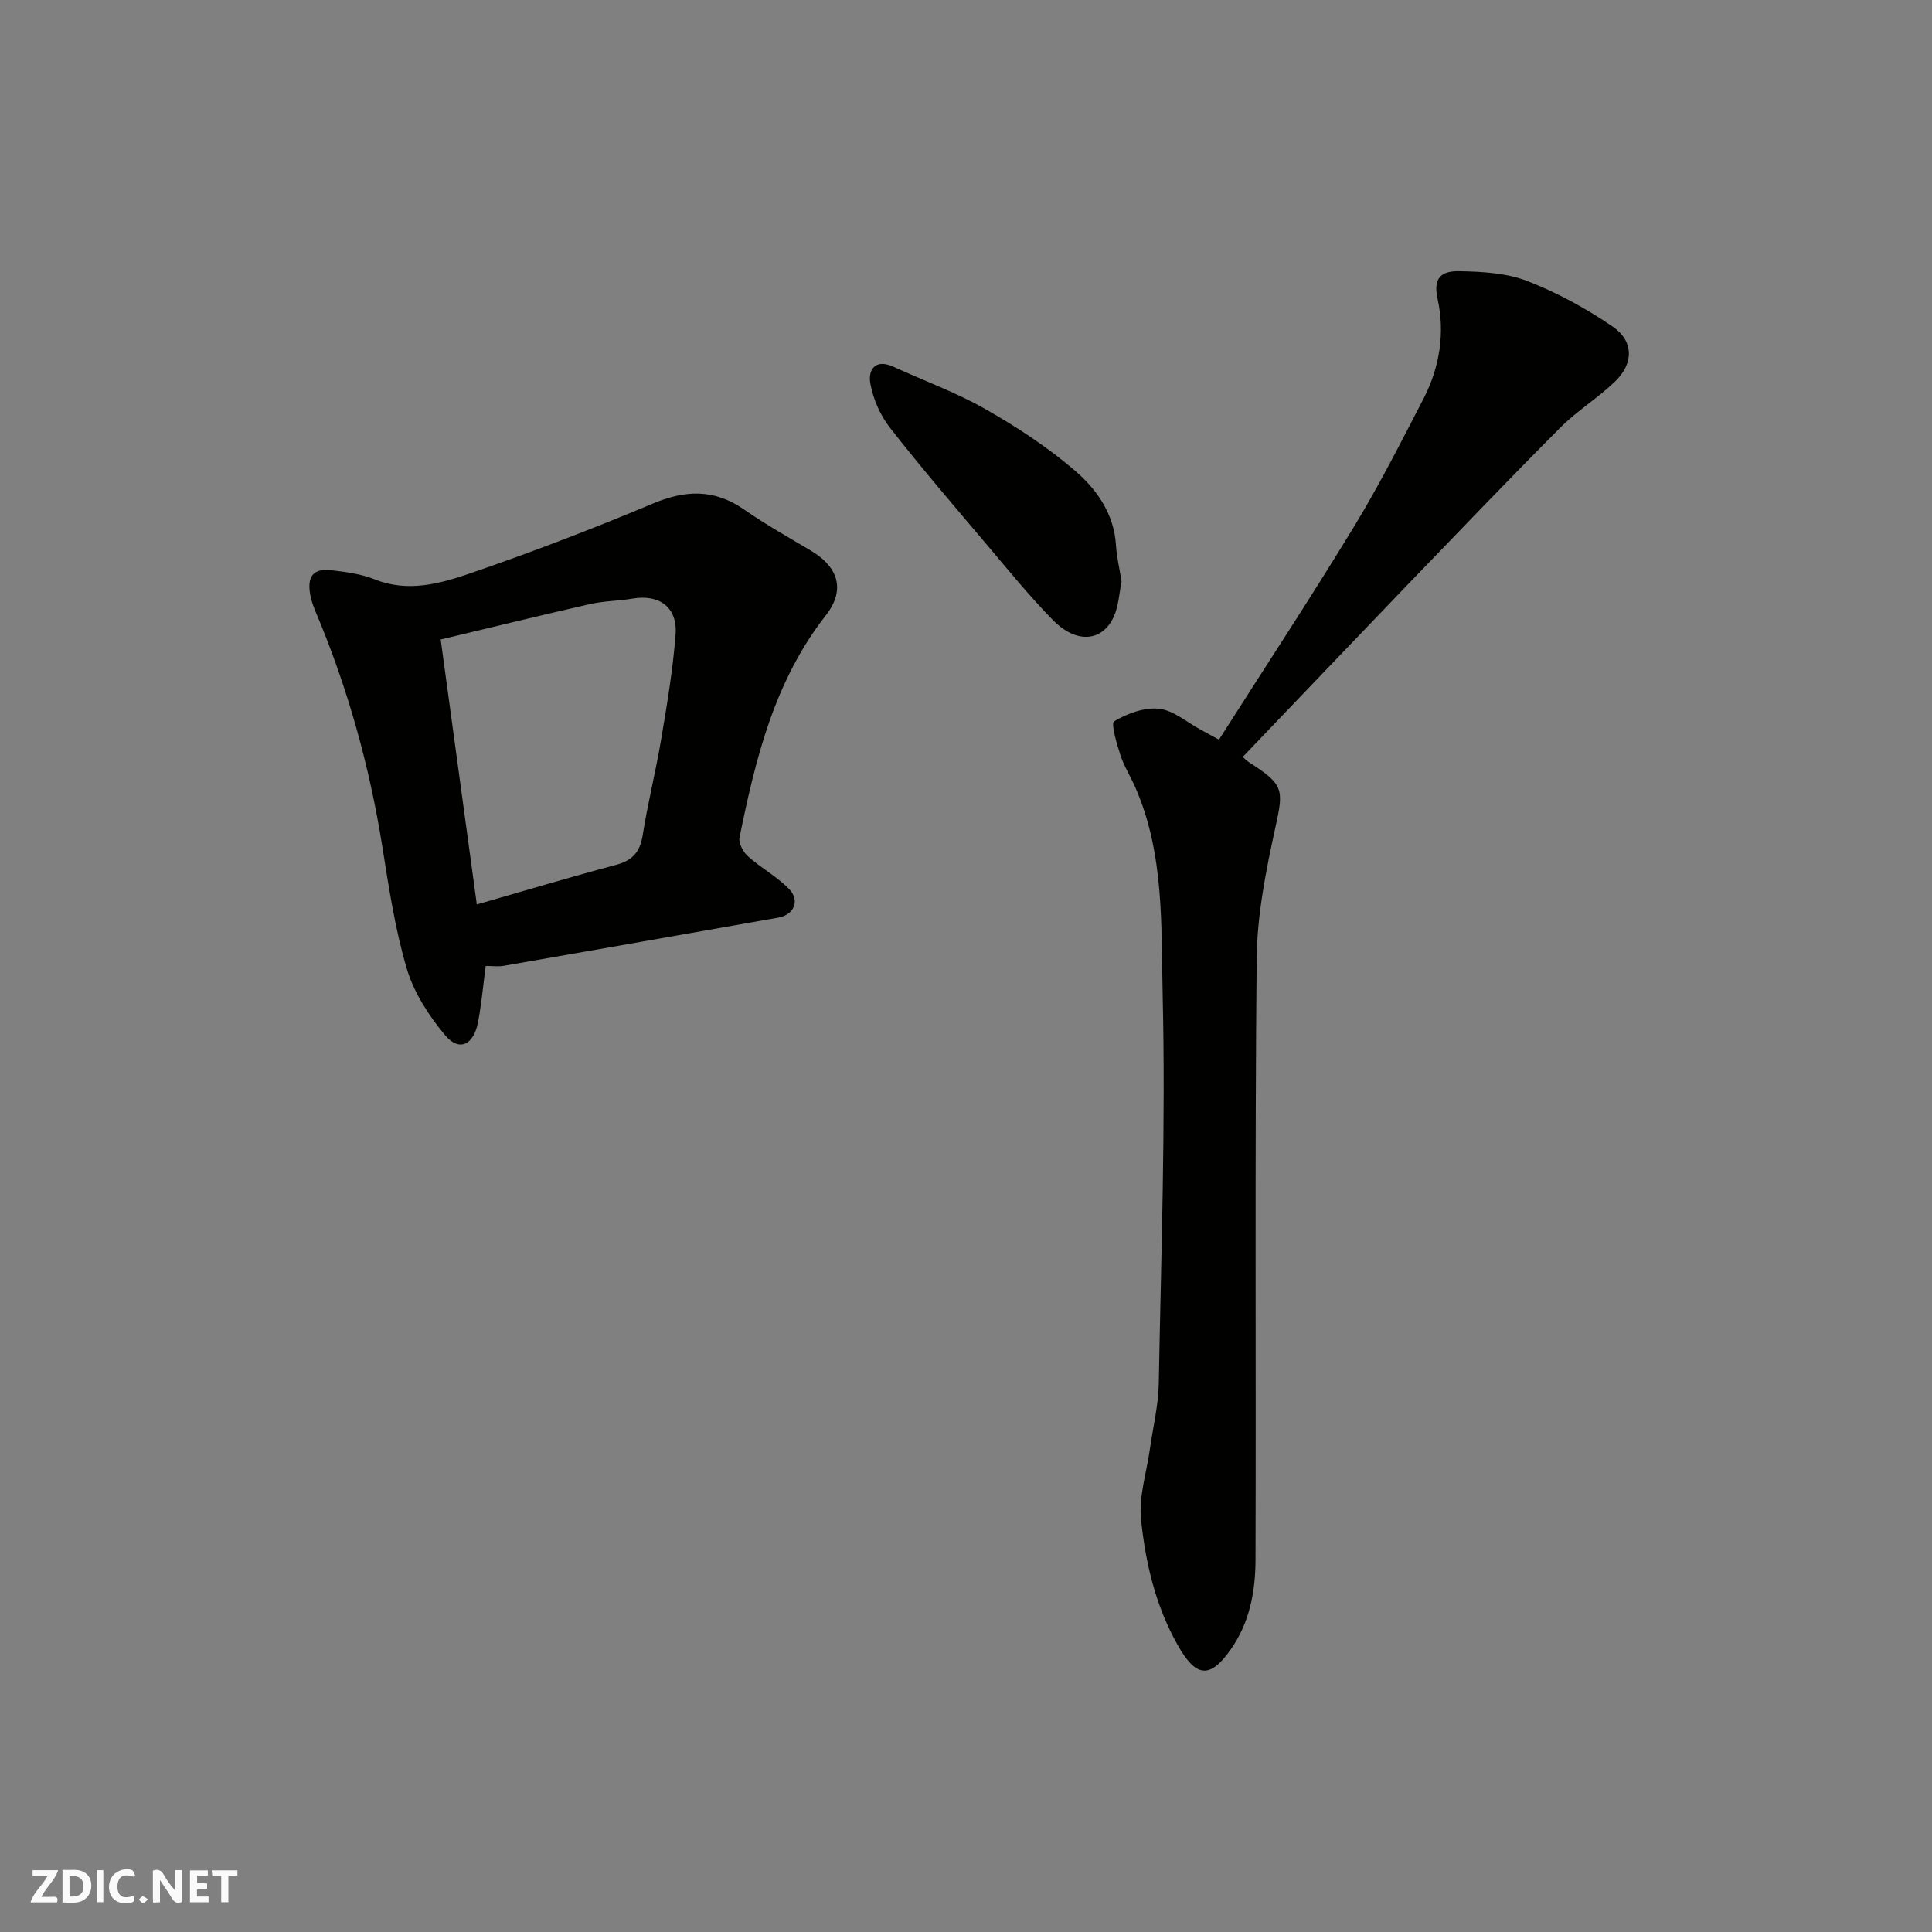 <svg enable-background="new 0 0 400 400" viewBox="0 0 400 400" xmlns="http://www.w3.org/2000/svg"><rect x="0" y="0" width="400" height="400" fill="#808080" stroke="none"/><g fill="#fafafb"><path d="m37.59 393.81c-.92.31-1.52.05-2-.78-.7-1.2-1.52-2.34-2.47-3.78v4.59c-.55.03-.95.05-1.41.07-.03-.37-.06-.64-.06-.91 0-1.91 0-3.81 0-5.7 1.13-.41 1.77-.03 2.29.91.62 1.11 1.38 2.14 2.31 3.19v-4.2h1.35v6.61z"/><path d="m12.94 393.88v-6.75c1.9.19 3.93-.54 5.37 1.29.8 1.01.78 2.88.03 3.97-1.37 1.97-3.4 1.51-5.4 1.49m1.45-1.22c2.04.12 2.92-.58 2.89-2.21-.03-1.51-.98-2.19-2.89-2z"/><path d="m11.81 393.87h-5.49c.68-2.18 2.47-3.48 3.51-5.45h-3.08v-1.21h5.29c-.71 2.13-2.44 3.48-3.47 5.51.86 0 1.63.04 2.39-.01.79-.05 1.14.21.85 1.16"/><path d="m39.33 393.86v-6.61h3.7v1.07h-2.22v1.52c.68.04 1.34.09 2.07.13v1.07c-.72.05-1.38.09-2.1.14v1.48h2.4v1.19h-3.85z"/><path d="m27.71 388.56c-1.15-.3-2.46-.61-3.1.64-.37.73-.41 1.93-.06 2.67.63 1.35 1.99.93 3.17.68.35.94-.01 1.32-.93 1.46-1.62.25-3.05-.27-3.76-1.48-.73-1.24-.6-3.03.31-4.17.88-1.11 2.71-1.7 4-1.16.32.13.44.74.65 1.12-.1.08-.19.16-.28.24"/><path d="m49.15 387.24v1.07c-.59.02-1.17.05-1.87.08v5.44h-1.48v-5.44h-1.85c-.05-.4-.08-.73-.13-1.15z"/><path d="m20.06 387.21h1.33v6.62h-1.33z"/><path d="m30.68 393.25c-.49.38-.8.79-1.05.76-.32-.05-.6-.45-.9-.7.26-.24.51-.64.8-.67.29-.04.62.3 1.15.61"/></g><path d="m257.29 156.72c.41.35.87.83 1.41 1.17 7.19 4.6 7.06 5.61 5.34 13.49-1.95 8.91-3.77 18.06-3.86 27.13-.4 41.49-.11 82.98-.24 124.47-.02 6.54-1.22 12.98-5.15 18.55-4.32 6.14-7.19 5.73-10.93-.88-4.61-8.14-6.69-17.03-7.62-26.07-.49-4.74 1.15-9.69 1.83-14.55.64-4.53 1.76-9.05 1.84-13.6.49-26.76 1.43-53.54.81-80.28-.34-14.44.39-29.35-5.68-43.17-.98-2.23-2.31-4.33-3.06-6.62-.76-2.36-2.03-6.59-1.3-7.03 2.71-1.61 6.25-2.92 9.29-2.59 2.98.32 5.73 2.78 8.58 4.31 1.26.68 2.5 1.37 3.82 2.09 9.45-14.85 18.94-29.28 27.92-44.03 5.25-8.61 9.82-17.65 14.46-26.62 3.35-6.48 4.44-13.7 2.88-20.62-1.14-5.09 1.62-5.78 4.63-5.72 4.69.09 9.68.38 13.97 2.04 6.17 2.4 12.14 5.66 17.62 9.4 4.45 3.04 4.42 7.66.51 11.42-3.54 3.4-7.83 6.03-11.29 9.5-10.67 10.71-21.12 21.63-31.61 32.51-11.4 11.86-22.74 23.76-34.17 35.7z" fill="#010100"/><path d="m100.56 199.99c-.56 4.23-.88 7.98-1.59 11.65-.92 4.76-3.92 6.15-6.82 2.68-3.37-4.02-6.45-8.8-7.93-13.77-2.44-8.23-3.72-16.84-5.08-25.36-2.66-16.64-7.14-32.73-13.68-48.26-.44-1.05-.86-2.13-1.11-3.23-.77-3.45-.23-6.17 4.17-5.65 3.05.36 6.22.76 9.04 1.89 6.88 2.77 13.51.91 19.8-1.24 12.75-4.38 25.37-9.22 37.8-14.44 6.78-2.85 12.75-3.05 18.91 1.24 4.41 3.07 9.12 5.71 13.75 8.46 5.83 3.46 7.26 8.21 3.13 13.48-10.61 13.56-14.53 29.64-17.84 45.96-.24 1.17.77 3.03 1.78 3.92 2.67 2.39 5.94 4.15 8.44 6.69 2.38 2.42 1.09 5.4-2.23 5.98-18.94 3.35-37.89 6.68-56.84 9.98-1.14.19-2.33.02-3.7.02zm-1.84-12.73c10.39-2.98 19.57-5.74 28.83-8.2 3.41-.91 4.98-2.68 5.52-6.18 1.03-6.59 2.69-13.08 3.79-19.66 1.22-7.26 2.46-14.54 3.01-21.86.43-5.65-3.38-8.37-8.91-7.43-2.9.5-5.91.48-8.77 1.13-10.09 2.29-20.14 4.76-30.95 7.34 2.53 18.49 4.98 36.43 7.48 54.86z" fill="#010100"/><path d="m232.21 120.4c-.49 2.33-.59 5.08-1.66 7.37-2.41 5.14-7.75 5.51-12.55.61-4.83-4.92-9.2-10.3-13.66-15.58-6.78-8.01-13.63-15.98-20.09-24.25-2-2.56-3.46-5.91-4.05-9.1-.52-2.84.96-5.26 4.76-3.52 6.36 2.91 12.99 5.32 19.04 8.76 6.49 3.69 12.85 7.86 18.5 12.7 4.53 3.87 8.13 8.92 8.55 15.46.14 2.43.73 4.84 1.16 7.55z" fill="#010100"/></svg>